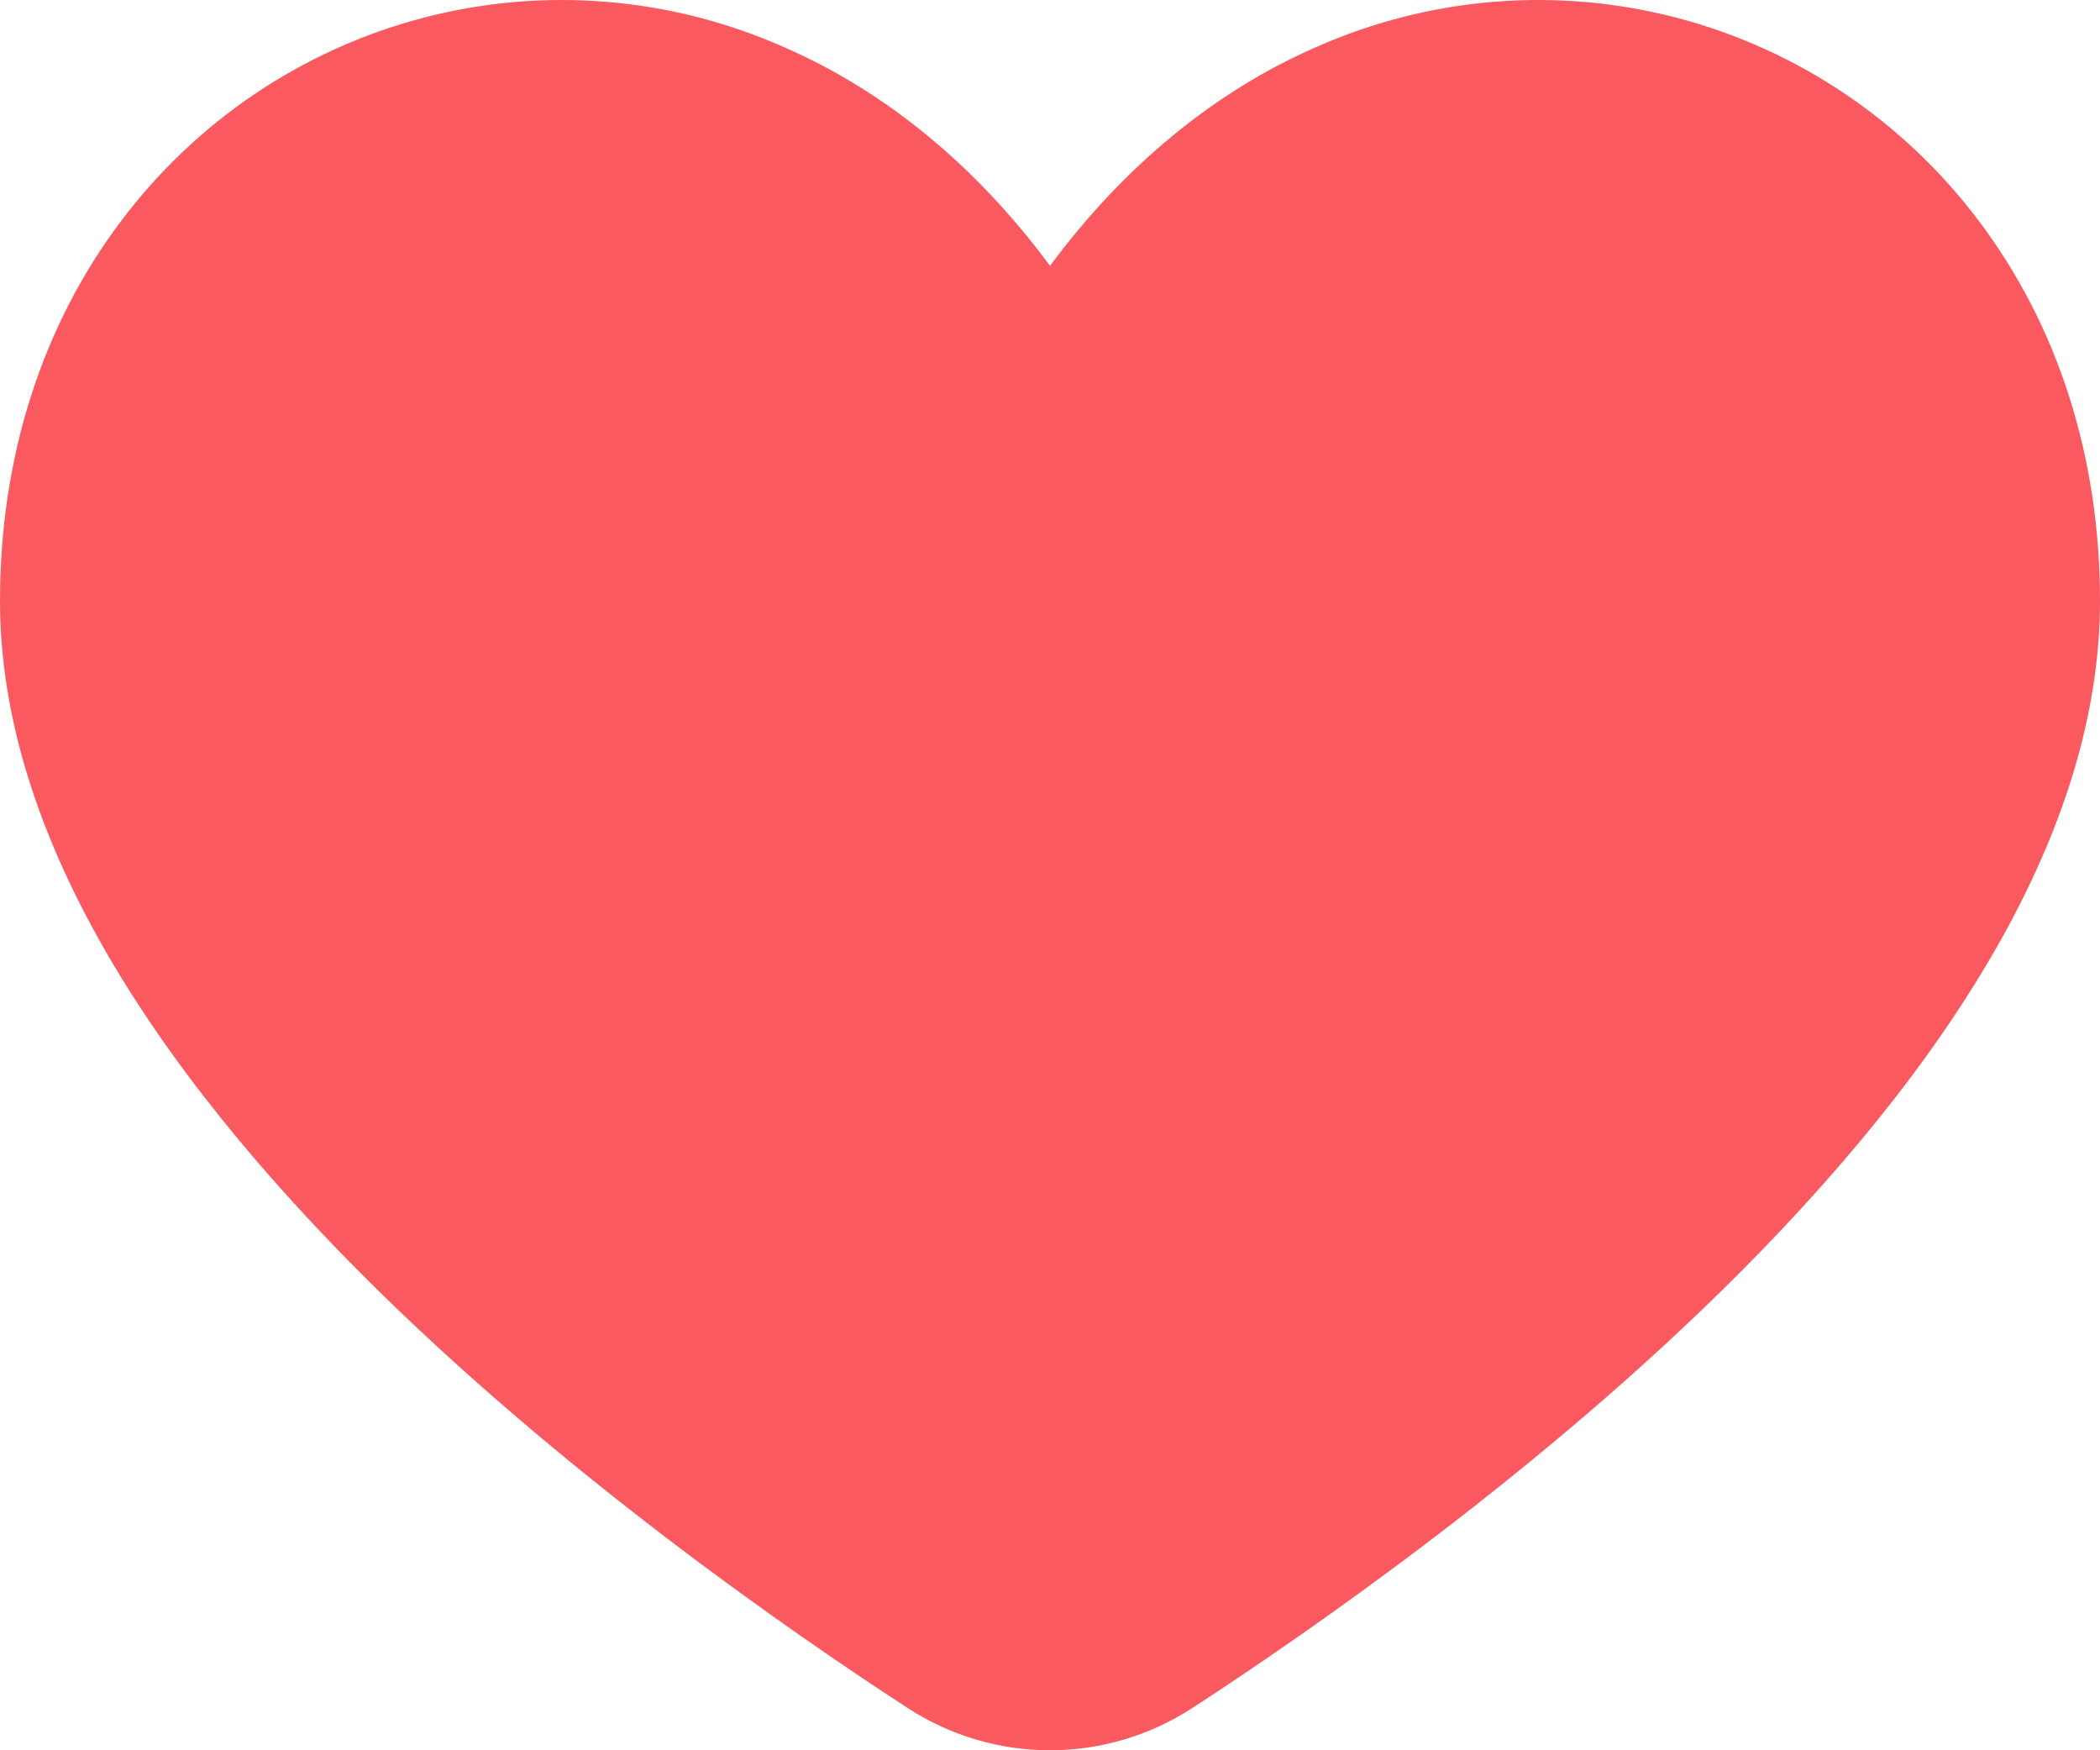 <svg width="36" height="30" viewBox="0 0 36 30" fill="none" xmlns="http://www.w3.org/2000/svg">
<path d="M33.922 3.786C32.633 2.073 30.813 0.848 28.753 0.307C26.692 -0.233 24.512 -0.057 22.563 0.807C20.818 1.568 19.262 2.853 18 4.557C16.738 2.849 15.182 1.564 13.437 0.807C11.488 -0.057 9.308 -0.233 7.248 0.307C5.187 0.848 3.367 2.073 2.078 3.786C0.718 5.588 0 7.84 0 10.298C0 13.835 2.085 17.715 6.197 21.836C9.547 25.192 13.506 27.941 15.567 29.28C16.294 29.75 17.138 30 18 30C18.862 30 19.706 29.75 20.433 29.28C22.492 27.941 26.453 25.192 29.803 21.836C33.915 17.717 36 13.835 36 10.298C36 7.84 35.282 5.588 33.922 3.786Z" fill="#F9595F"/>
</svg>
